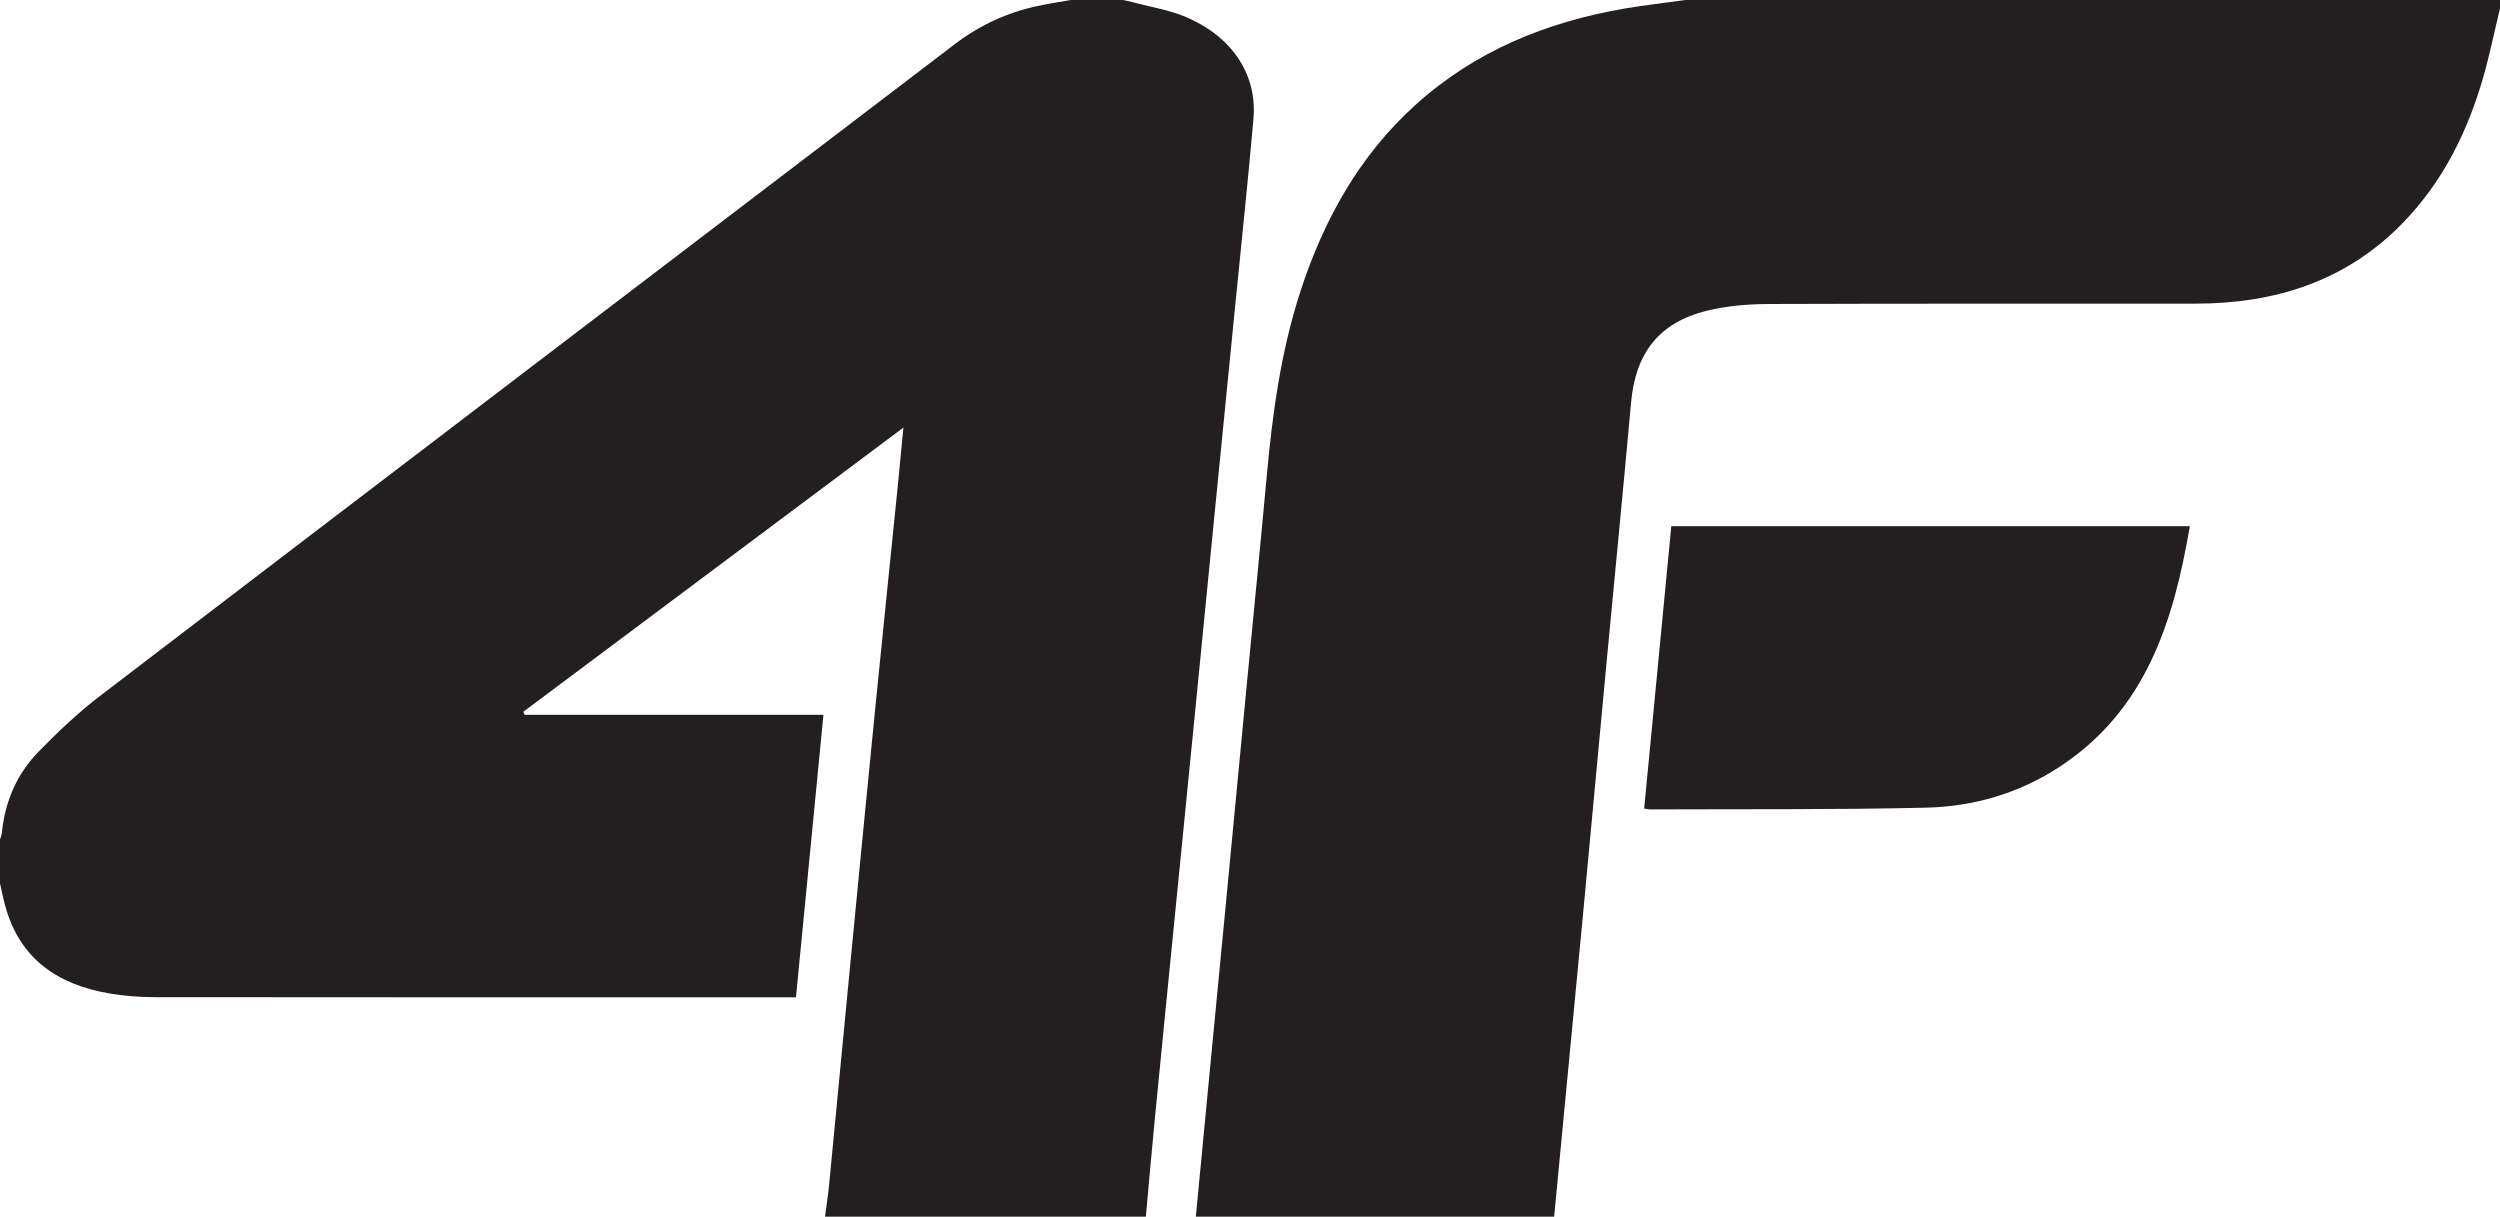 <?xml version="1.0" encoding="UTF-8"?><svg id="Layer_1" xmlns="http://www.w3.org/2000/svg" viewBox="0 0 1200 584"><defs><style>.cls-1{fill:#231f20;}</style></defs><path class="cls-1" d="M550,584h-154c.66-5.09,1.47-10.17,1.97-15.28,3.5-36.13,6.9-72.28,10.4-108.41,3.84-39.78,7.7-79.56,11.65-119.34,3.49-35.13,7.13-70.25,10.68-105.37.98-9.7,1.88-19.41,2.94-30.36-61.49,45.98-121.97,91.19-182.45,136.41.2.49.41.97.61,1.46h143.45c-4.43,45.53-8.79,90.39-13.19,135.61-2.4,0-4.21,0-6.02,0-100.48,0-200.96.04-301.44-.08-7.46,0-15.03-.55-22.37-1.83-24.72-4.3-42.89-16.68-49.77-42.17C1.5,431.14.81,427.55,0,424c0-7,0-14,0-21,.31-1.1.79-2.19.9-3.31,1.48-14.94,7.2-28.2,17.58-38.85,9.38-9.63,19.26-18.96,29.92-27.1C184.94,229.41,321.66,125.32,458.34,21.17c11.83-9.01,25.01-15.14,39.54-18.26C503.21,1.76,508.62.96,514,0c8.33,0,16.67,0,25,0,1.45.32,2.92.57,4.36.96,8.95,2.43,18.34,3.86,26.73,7.56,21.78,9.59,33.4,27.66,31.57,48.52-2.74,31.18-6.06,62.31-9.14,93.47-3.19,32.31-6.4,64.62-9.59,96.94-3.14,31.82-6.26,63.63-9.4,95.45-3.18,32.15-6.38,64.29-9.56,96.44-3.2,32.31-6.43,64.62-9.57,96.94-1.55,15.9-2.93,31.82-4.39,47.73Z"/><path class="cls-1" d="M1200,4c-2.68,11.12-4.95,22.36-8.12,33.33-7.53,26.11-19.38,49.97-38.52,69.67-27.24,28.05-61.38,38.72-99.54,38.76-68.16.07-136.33-.11-204.49.16-10.07.04-20.42.85-30.16,3.26-22.83,5.64-34.12,20.34-36.23,43.8-3.74,41.47-7.83,82.91-11.73,124.37-3.82,40.63-7.55,81.27-11.39,121.89-4.17,44.11-8.43,88.21-12.64,132.31-.4,4.15-.79,8.29-1.18,12.44h-172c1.82-19.06,3.64-38.11,5.47-57.17,3.18-33.14,6.39-66.27,9.56-99.41,3.14-32.81,6.25-65.62,9.39-98.43,3.2-33.47,6.55-66.93,9.61-100.41,2.74-30.05,6.78-59.84,16.16-88.67,11.15-34.27,28.13-65,55.15-89.47,28.66-25.95,62.94-39.87,100.58-46.35C789.57,2.44,799.31,1.35,809,0c130.33,0,260.67,0,391,0v4Z"/><path class="cls-1" d="M1051.13,252.57c-7.86,45.92-21.13,88.55-62.84,115.7-19.31,12.57-41.03,18.88-63.75,19.41-44.13,1.02-88.28.65-132.43.84-.81,0-1.62-.23-2.91-.42,4.34-45.15,8.66-90.18,13.02-135.53h248.91Z"/></svg>